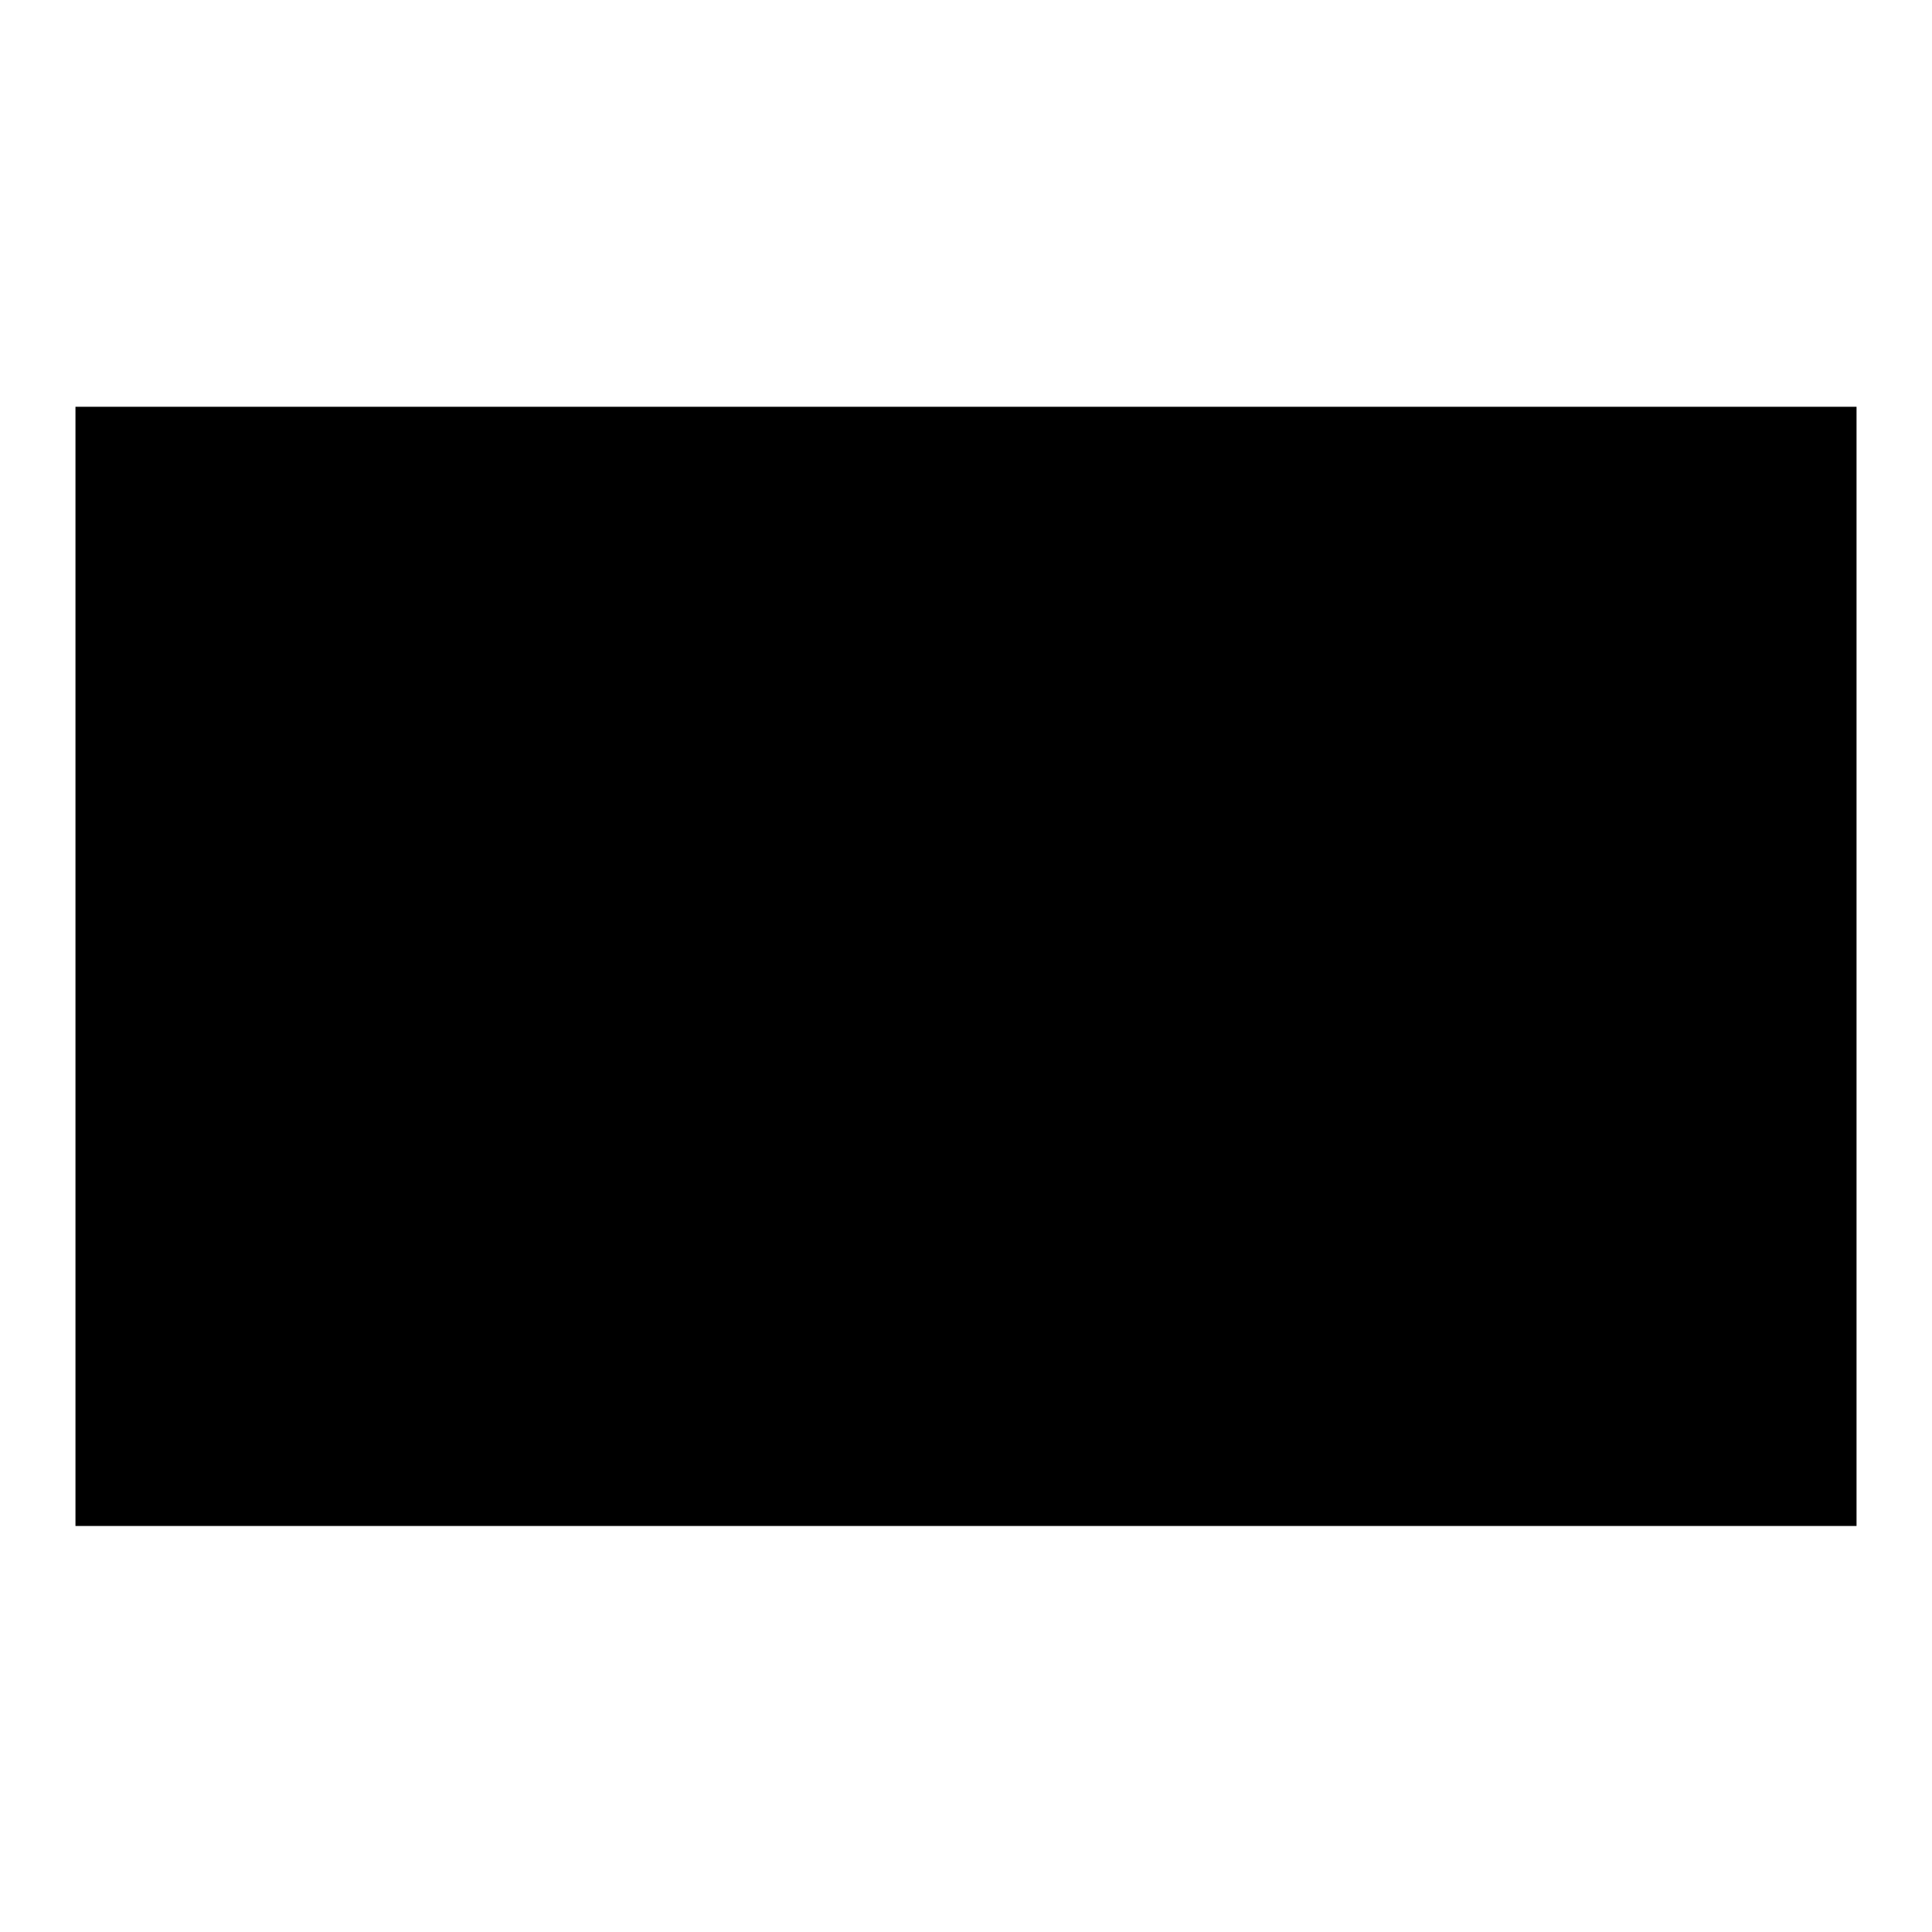 <?xml version="1.0" encoding="utf-8"?>
<!-- Svg Vector Icons : http://www.onlinewebfonts.com/icon -->
<!DOCTYPE svg PUBLIC "-//W3C//DTD SVG 1.1//EN" "http://www.w3.org/Graphics/SVG/1.1/DTD/svg11.dtd">
<svg version="1.1" xmlns="http://www.w3.org/2000/svg" xmlns:xlink="http://www.w3.org/1999/xlink" x="0px" y="0px" viewBox="0 0 256 256" enable-background="new 0 0 256 256" xml:space="preserve">
<g><g><path fill="#000000" d="M10,53.9h236v148.3H10V53.9z"/><path fill="#000000" d="M22.6,66.8h210.8v122.5H22.6V66.8z"/><path fill="#000000" d="M22.6,66.8l107.7,88.9L22.6,66.8z"/><path fill="#000000" d="M123.2,158.6l110.2-91.8L123.2,158.6z"/><path fill="#000000" d="M22.6,189.2L98,128L22.6,189.2z"/><path fill="#000000" d="M156.3,126.2l79.1,63.1L156.3,126.2z"/></g></g>
</svg>